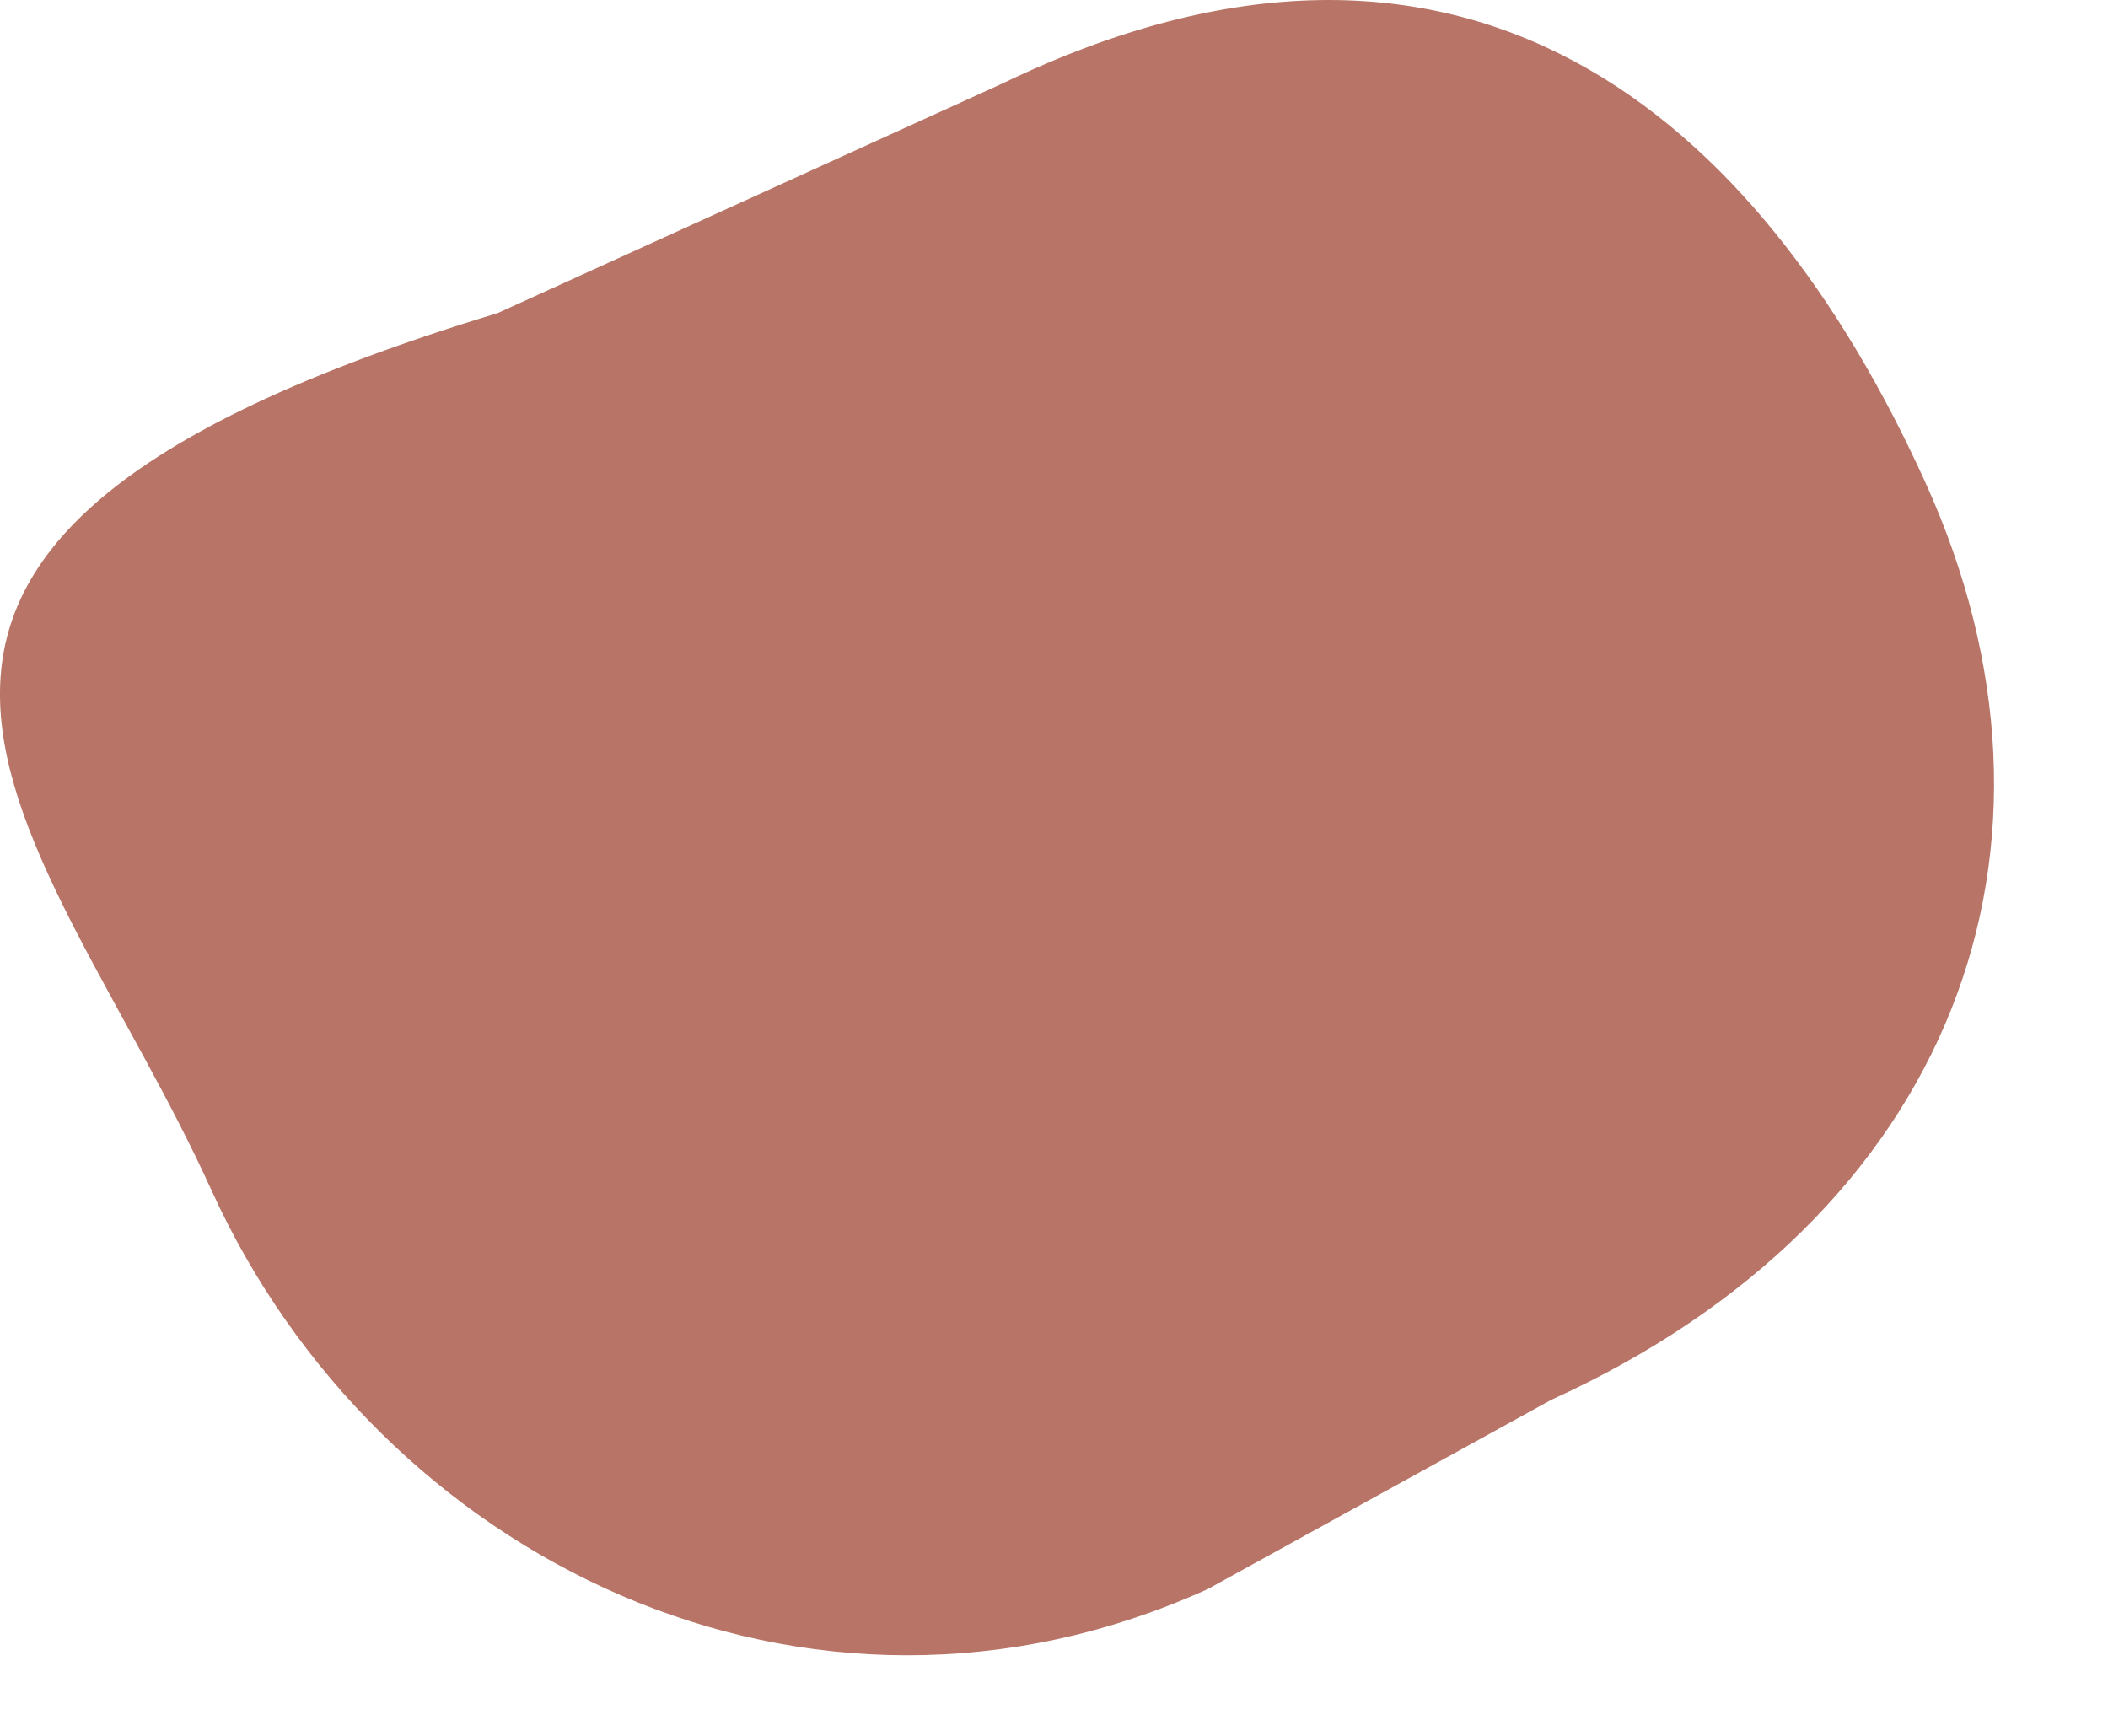 <?xml version="1.0" encoding="utf-8"?>
<svg xmlns="http://www.w3.org/2000/svg" fill="none" height="100%" overflow="visible" preserveAspectRatio="none" style="display: block;" viewBox="0 0 17 14" width="100%">
<path d="M12.508 11.291L9.742 12.815C6.499 14.289 3.05 12.555 1.708 9.605C0.367 6.654 -2.271 4.432 4.014 2.525L8.087 0.672C11.816 -1.125 14.183 0.933 15.524 3.884C16.867 6.835 15.751 9.816 12.508 11.291Z" fill="#B87567" id="Vector"/>
</svg>